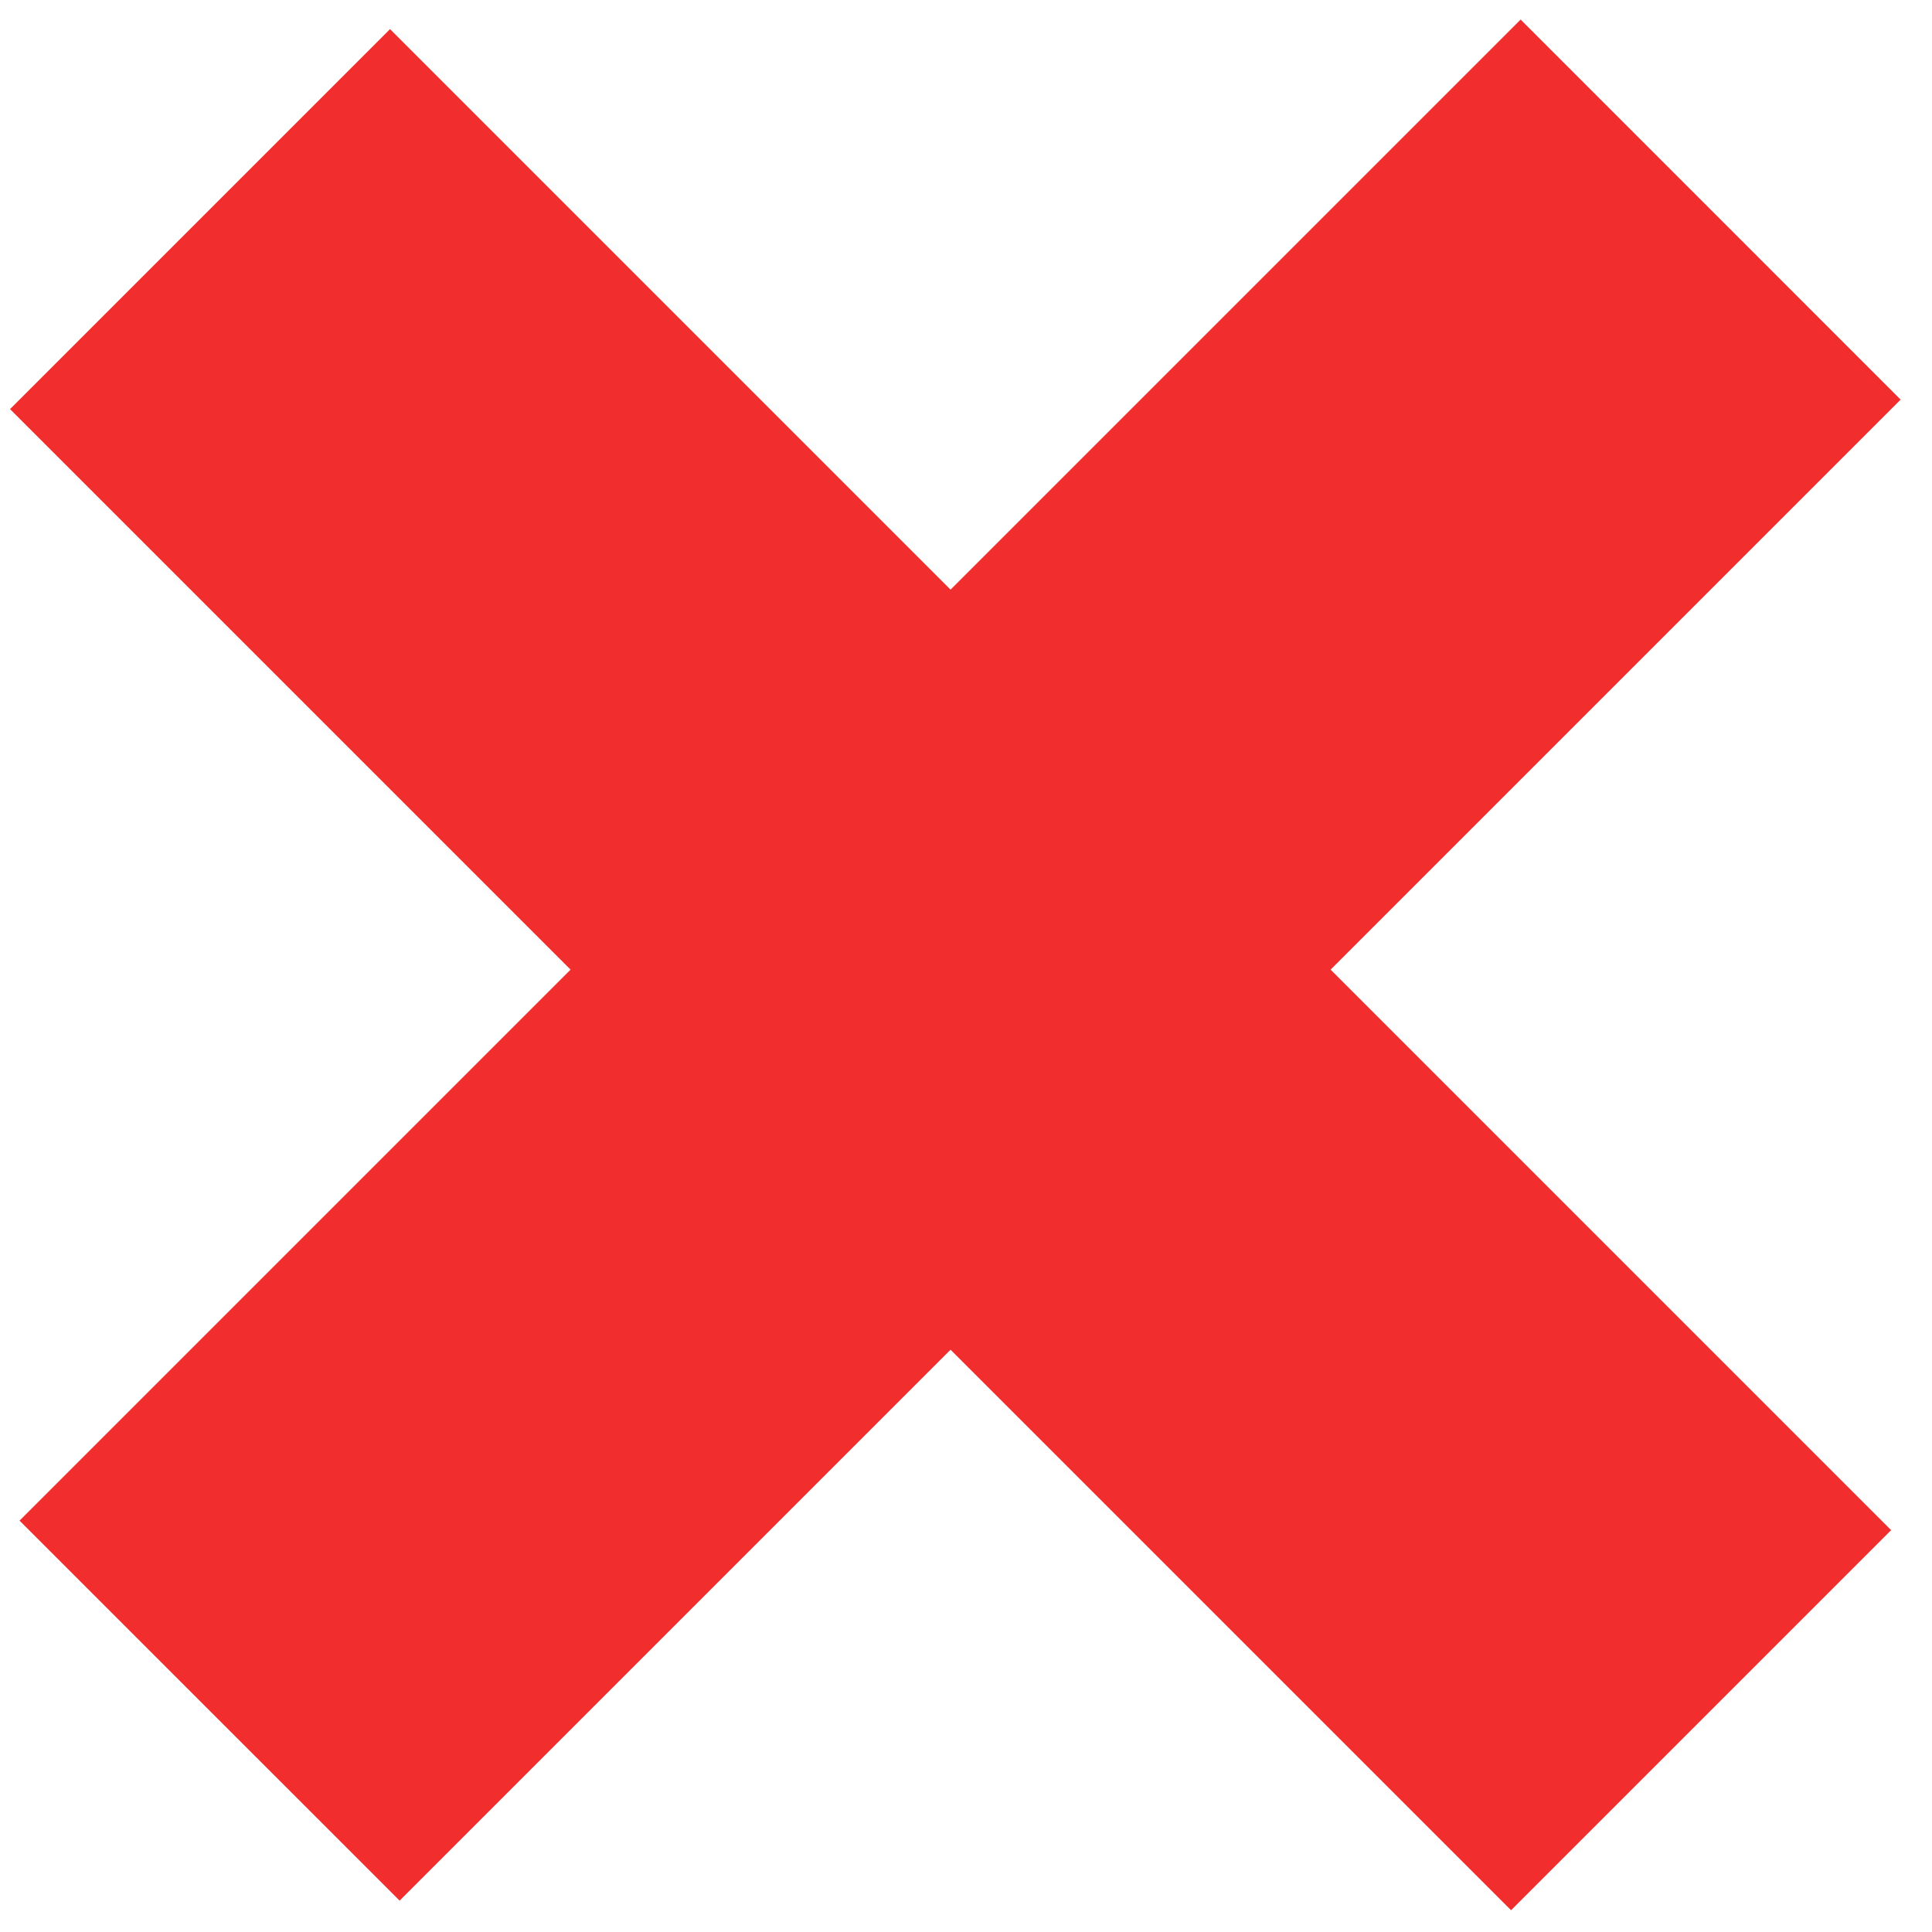 <svg width="25" height="25" viewBox="0 0 25 25" fill="none" xmlns="http://www.w3.org/2000/svg">
<path fill-rule="evenodd" clip-rule="evenodd" d="M5.047 0.377L0.13 5.294L7.383 12.547L0.253 19.677L5.171 24.594L12.3 17.465L19.553 24.718L24.471 19.8L17.218 12.547L24.594 5.171L19.677 0.253L12.3 7.63L5.047 0.377Z" fill="#F12D2D"/>
</svg>

